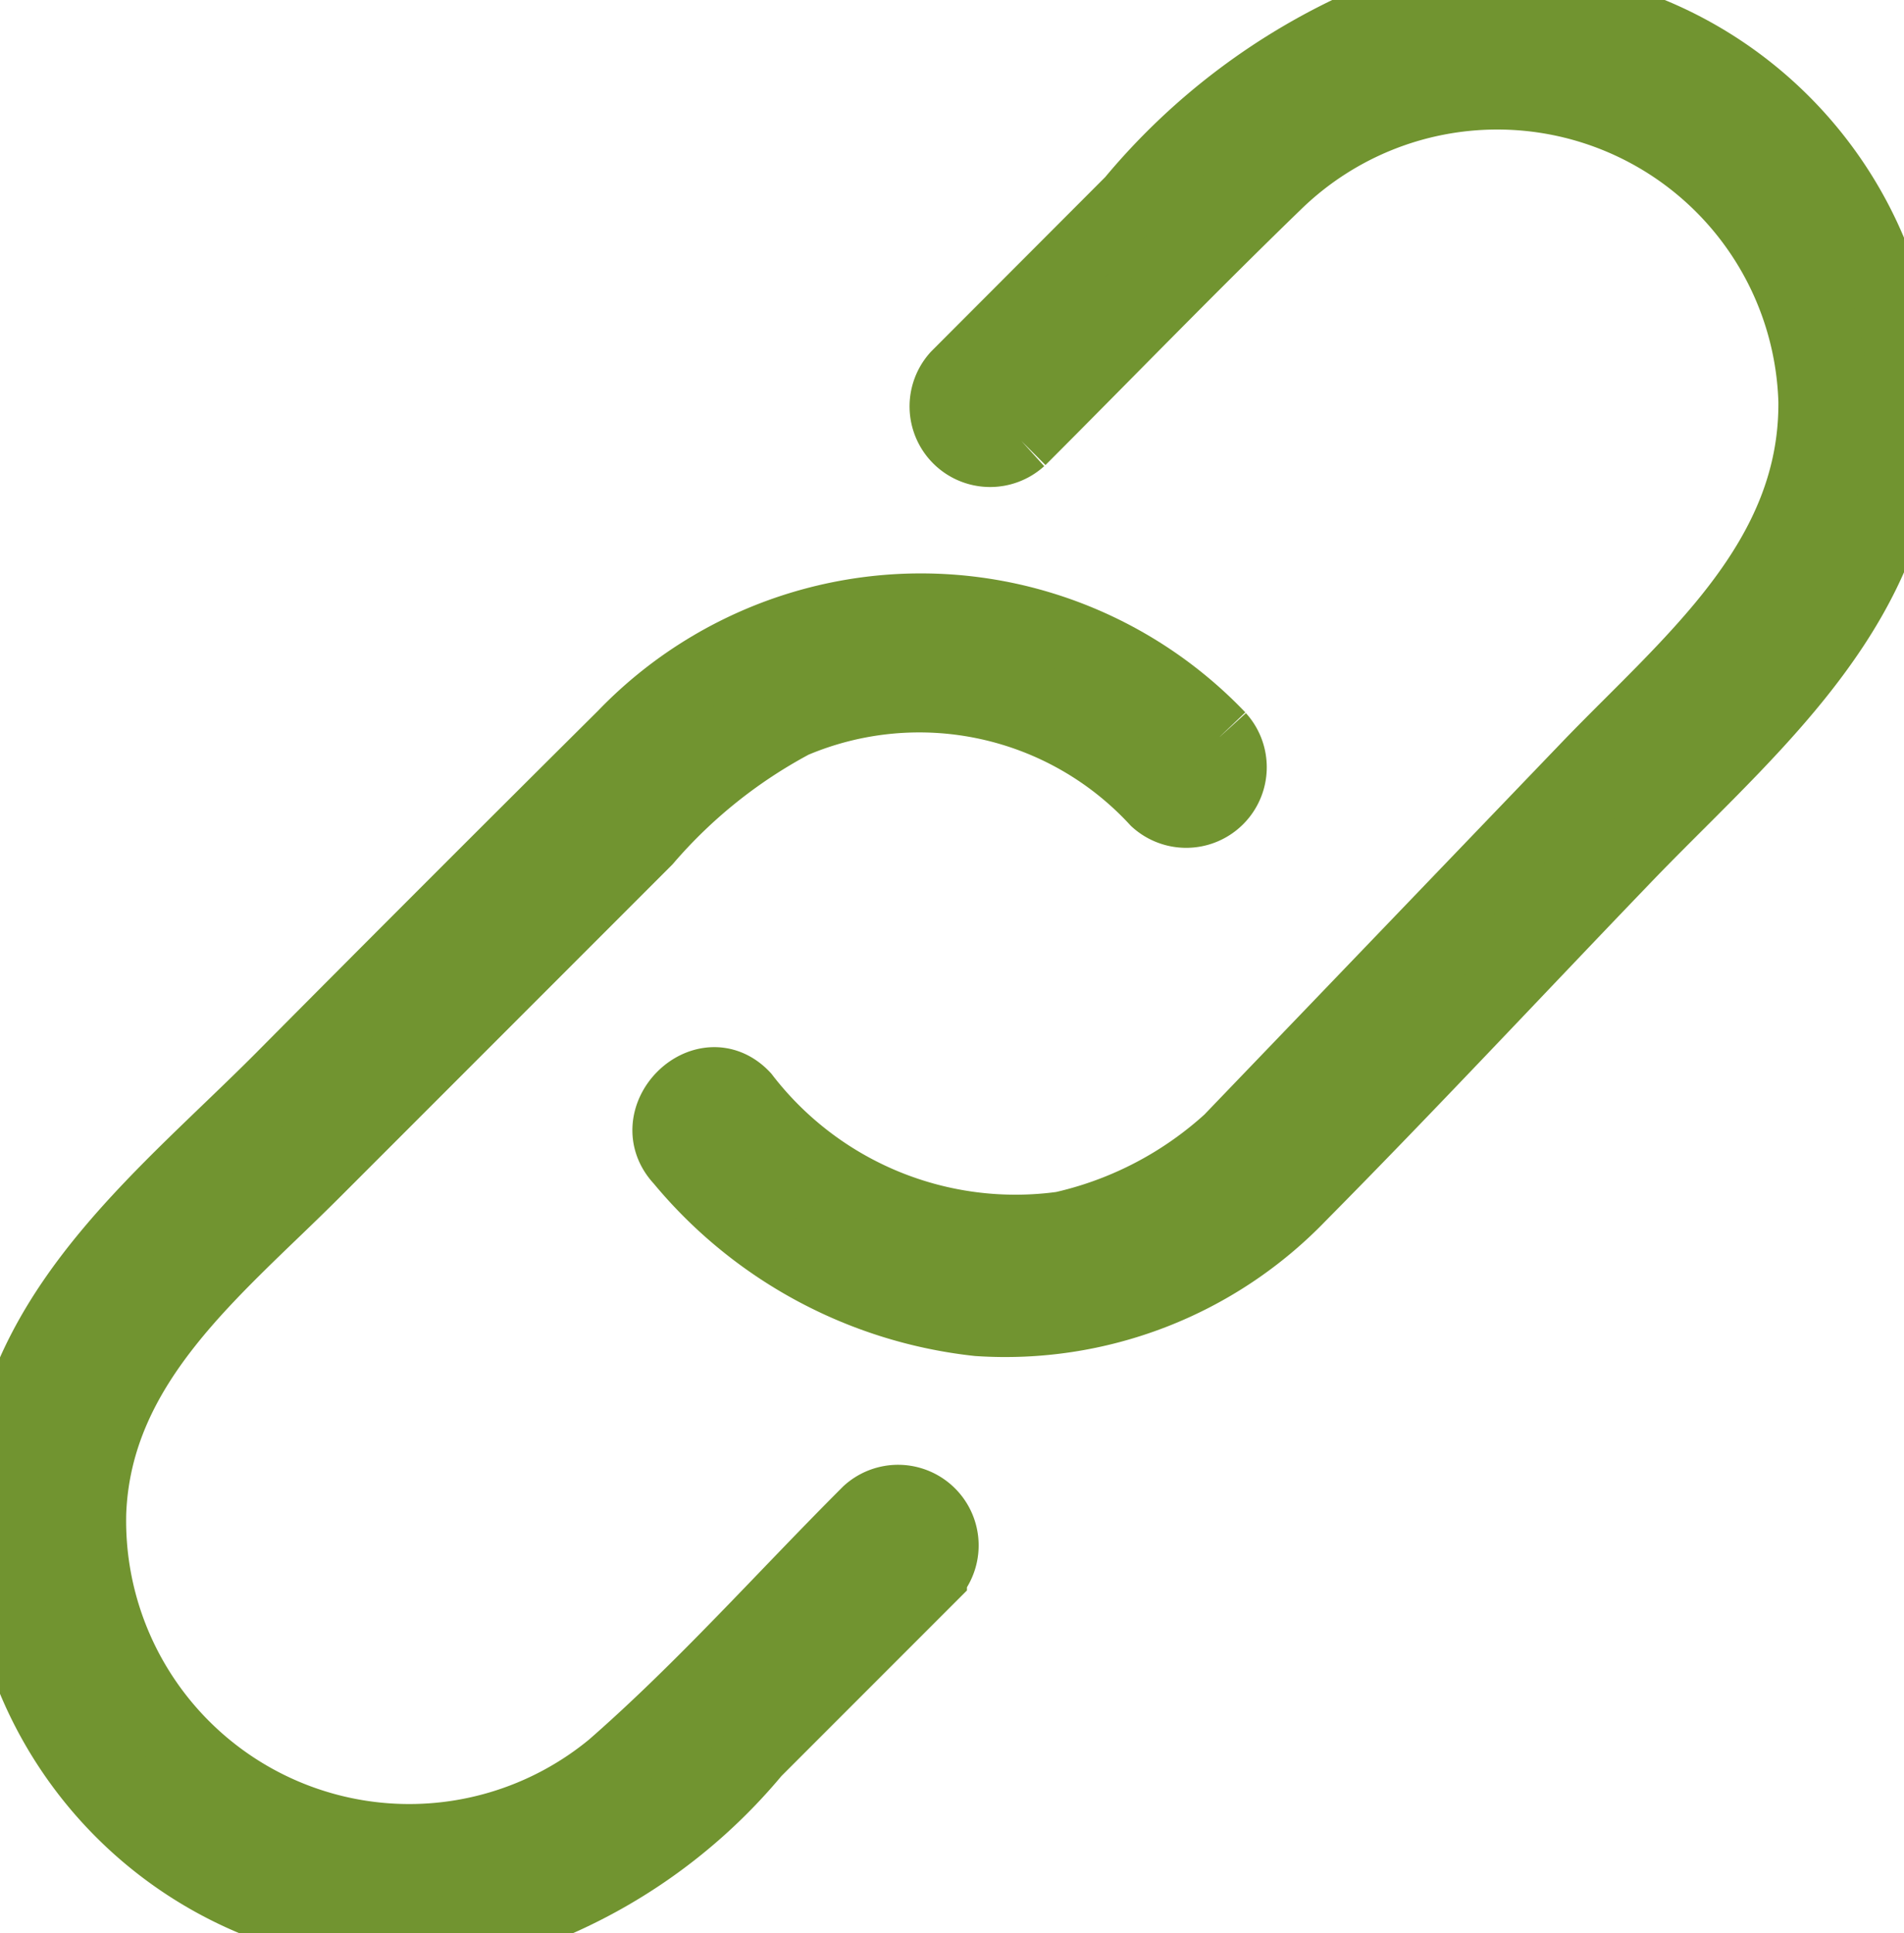 <svg xmlns="http://www.w3.org/2000/svg" xmlns:xlink="http://www.w3.org/1999/xlink" width="21.597" height="21.92" viewBox="0 0 21.597 21.92"><defs><style>.a{fill:#719430;stroke:#719430;stroke-width:0.8px;}.b{clip-path:url(#a);}</style><clipPath id="a"><rect class="a" width="21.597" height="21.92"/></clipPath></defs><g class="b"><path class="a" d="M13.218,4.99c.97-.97,1.925-1.957,2.911-2.911a3.59,3.59,0,0,1,6.085,2.469c.018,1.8-1.4,2.936-2.546,4.123q-1.85,1.927-3.7,3.852a4.173,4.173,0,0,1-2.275,1.386,3.881,3.881,0,0,1-3.608-1.478c-.454-.482-1.18.246-.726.726a5.1,5.1,0,0,0,3.376,1.819,4.648,4.648,0,0,0,3.653-1.408c1.24-1.252,2.444-2.542,3.665-3.812,1.3-1.358,2.917-2.65,3.156-4.64A4.626,4.626,0,0,0,17.174.247a7.329,7.329,0,0,0-2.7,2.031L12.492,4.263a.514.514,0,0,0,.726.726" transform="translate(-1.642 0)"/><path class="a" d="M13.836,9.85a4.685,4.685,0,0,0-6.767-.014q-1.954,1.941-3.9,3.9C1.9,15.007.337,16.22.052,18.115A4.657,4.657,0,0,0,5.7,23.291a6.133,6.133,0,0,0,2.868-1.927l2-2a.514.514,0,0,0-.726-.726c-.96.959-1.878,1.994-2.9,2.886a3.611,3.611,0,0,1-5.91-2.878c.066-1.7,1.432-2.749,2.534-3.852l3.769-3.769A5.773,5.773,0,0,1,9,9.692a3.649,3.649,0,0,1,4.11.885.514.514,0,0,0,.726-.726" transform="translate(0 -1.497)"/></g></svg>